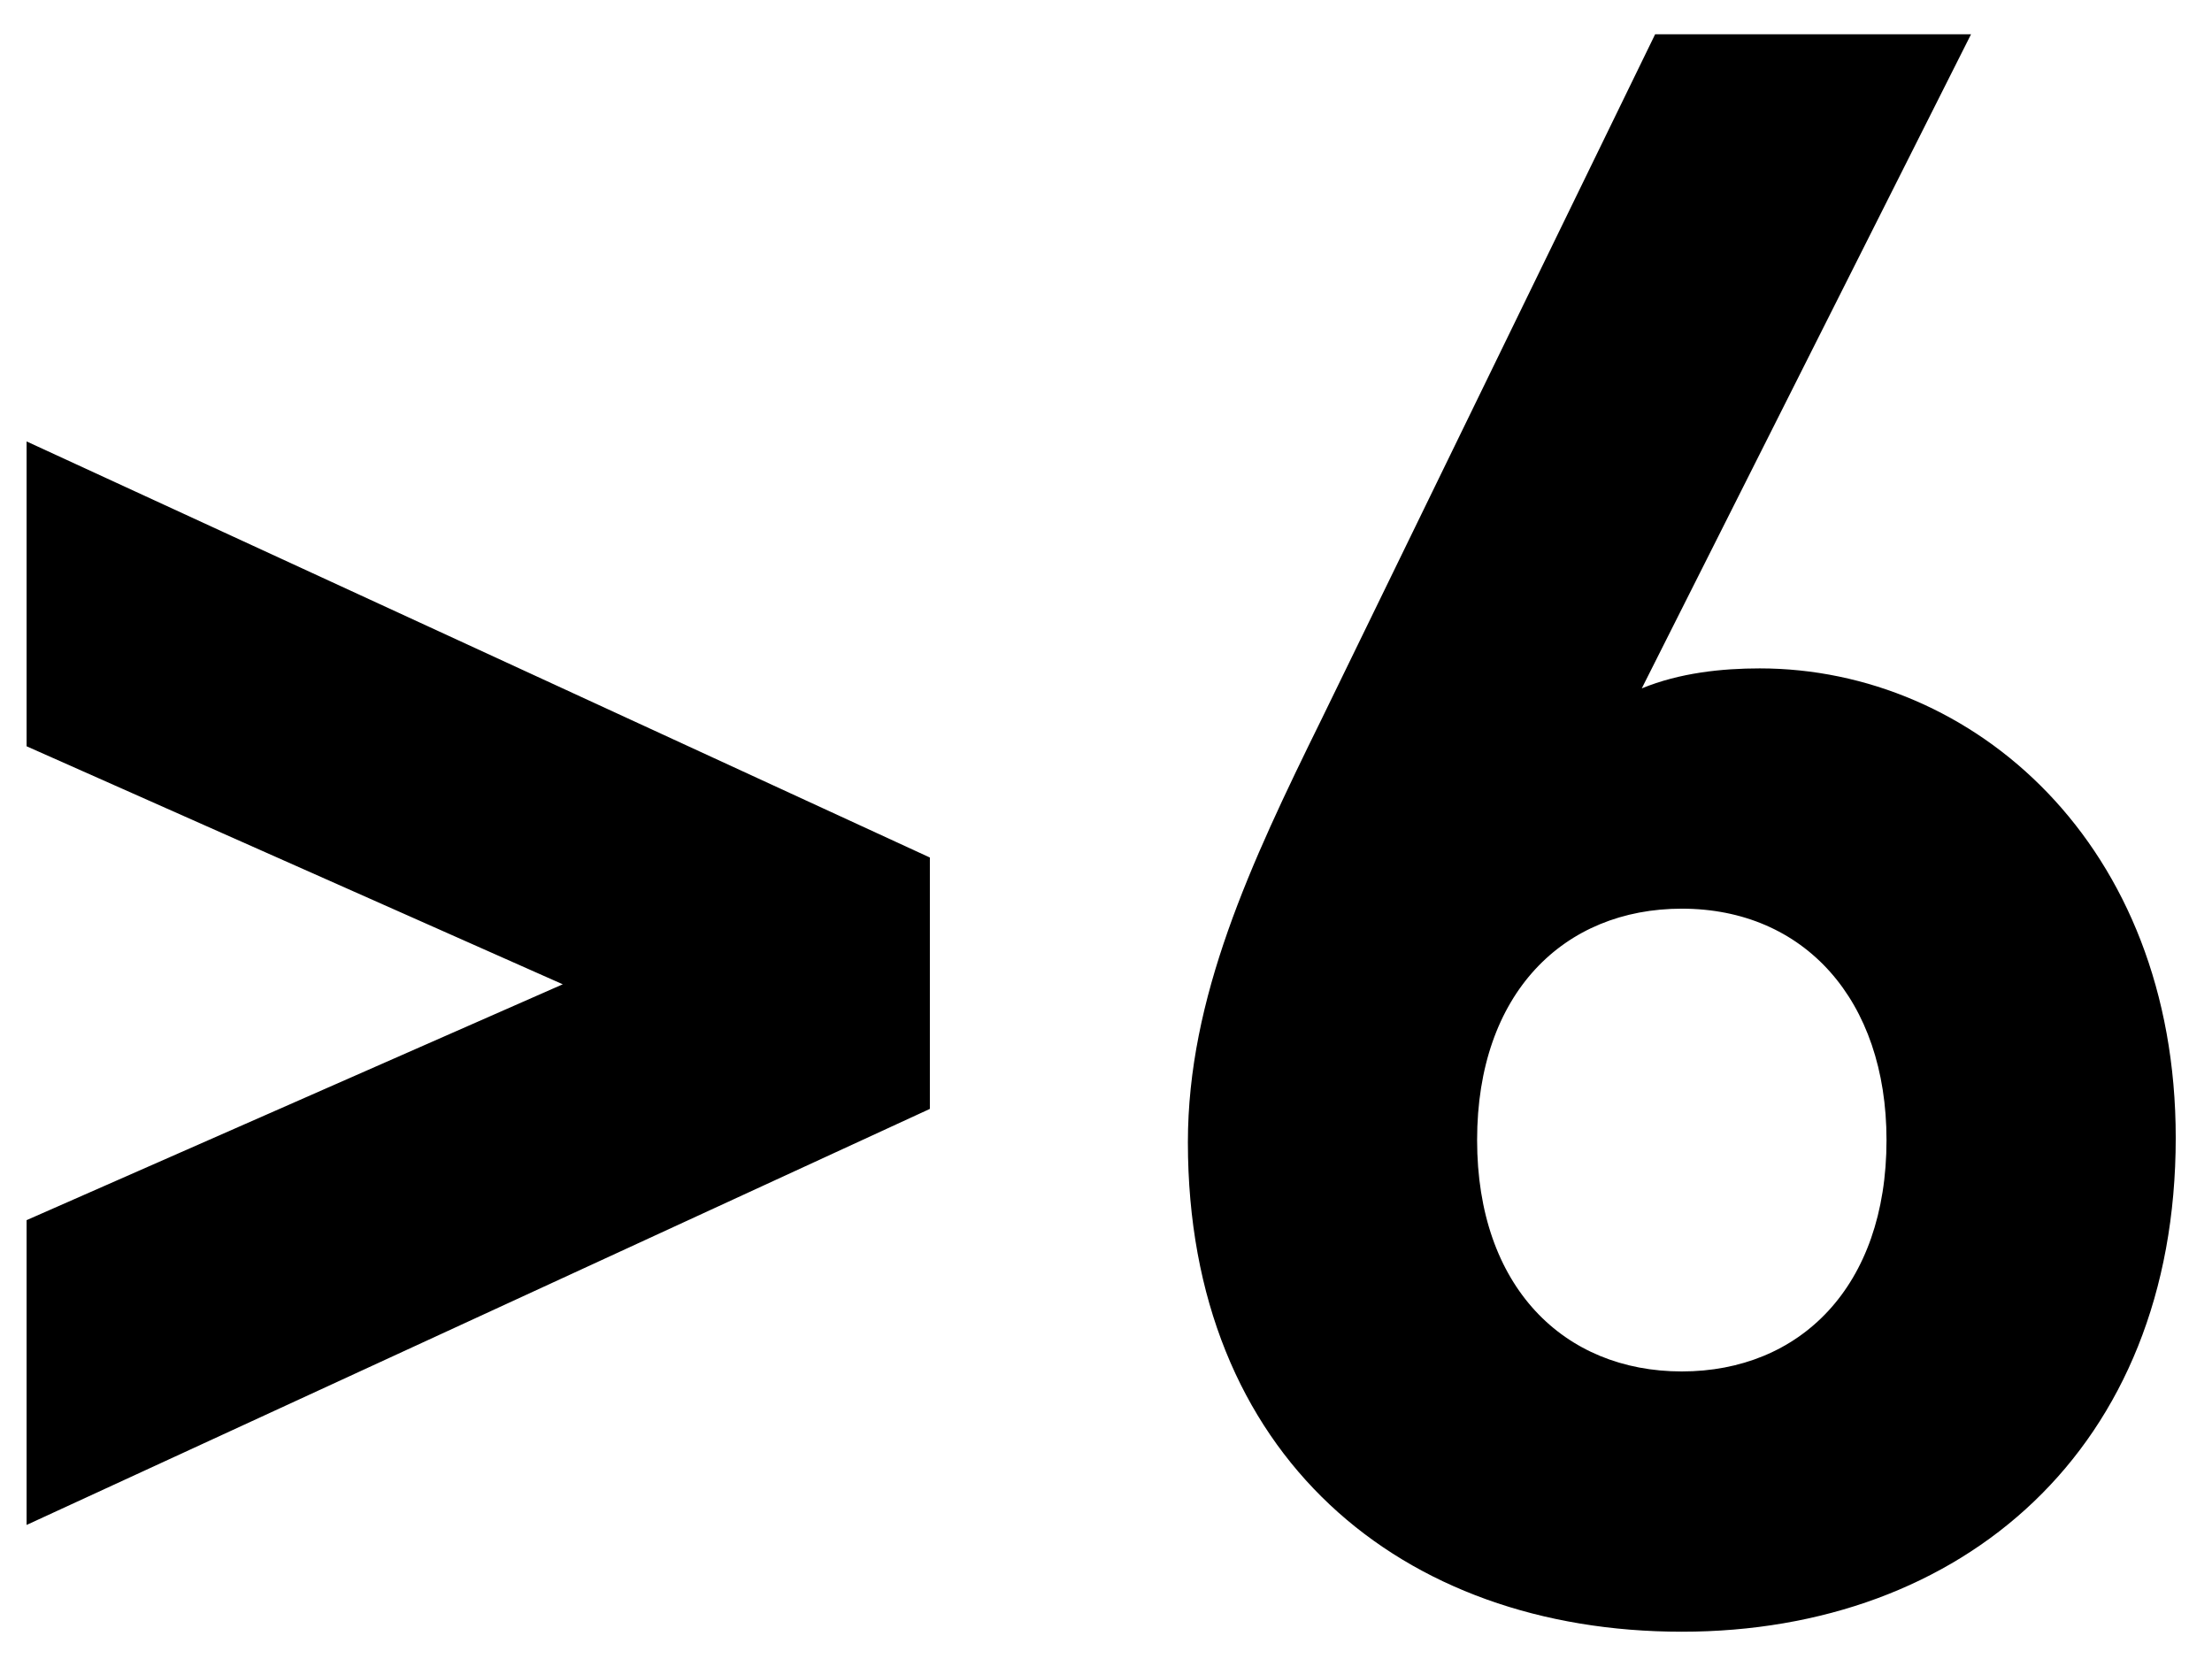 <?xml version="1.0" encoding="UTF-8"?> <svg xmlns="http://www.w3.org/2000/svg" width="48" height="36" viewBox="0 0 48 36" fill="none"><path d="M20.178 24.063L0.577 33.091V26.477L12.212 21.359L0.577 16.194V9.579L20.178 18.608V24.063ZM47.213 24.691C47.213 31.45 42.578 35.408 36.495 35.408C30.412 35.408 25.777 31.594 25.777 24.787C25.777 21.649 27.129 18.752 28.674 15.614L35.916 0.744H42.771L35.626 14.938C36.447 14.6 37.364 14.504 38.185 14.504C42.819 14.504 47.213 18.318 47.213 24.691ZM40.937 24.739C40.937 21.697 39.15 19.718 36.495 19.718C33.936 19.718 32.053 21.552 32.053 24.739C32.053 27.925 33.936 29.76 36.495 29.76C39.054 29.76 40.937 27.925 40.937 24.739Z" fill="black"></path></svg> 